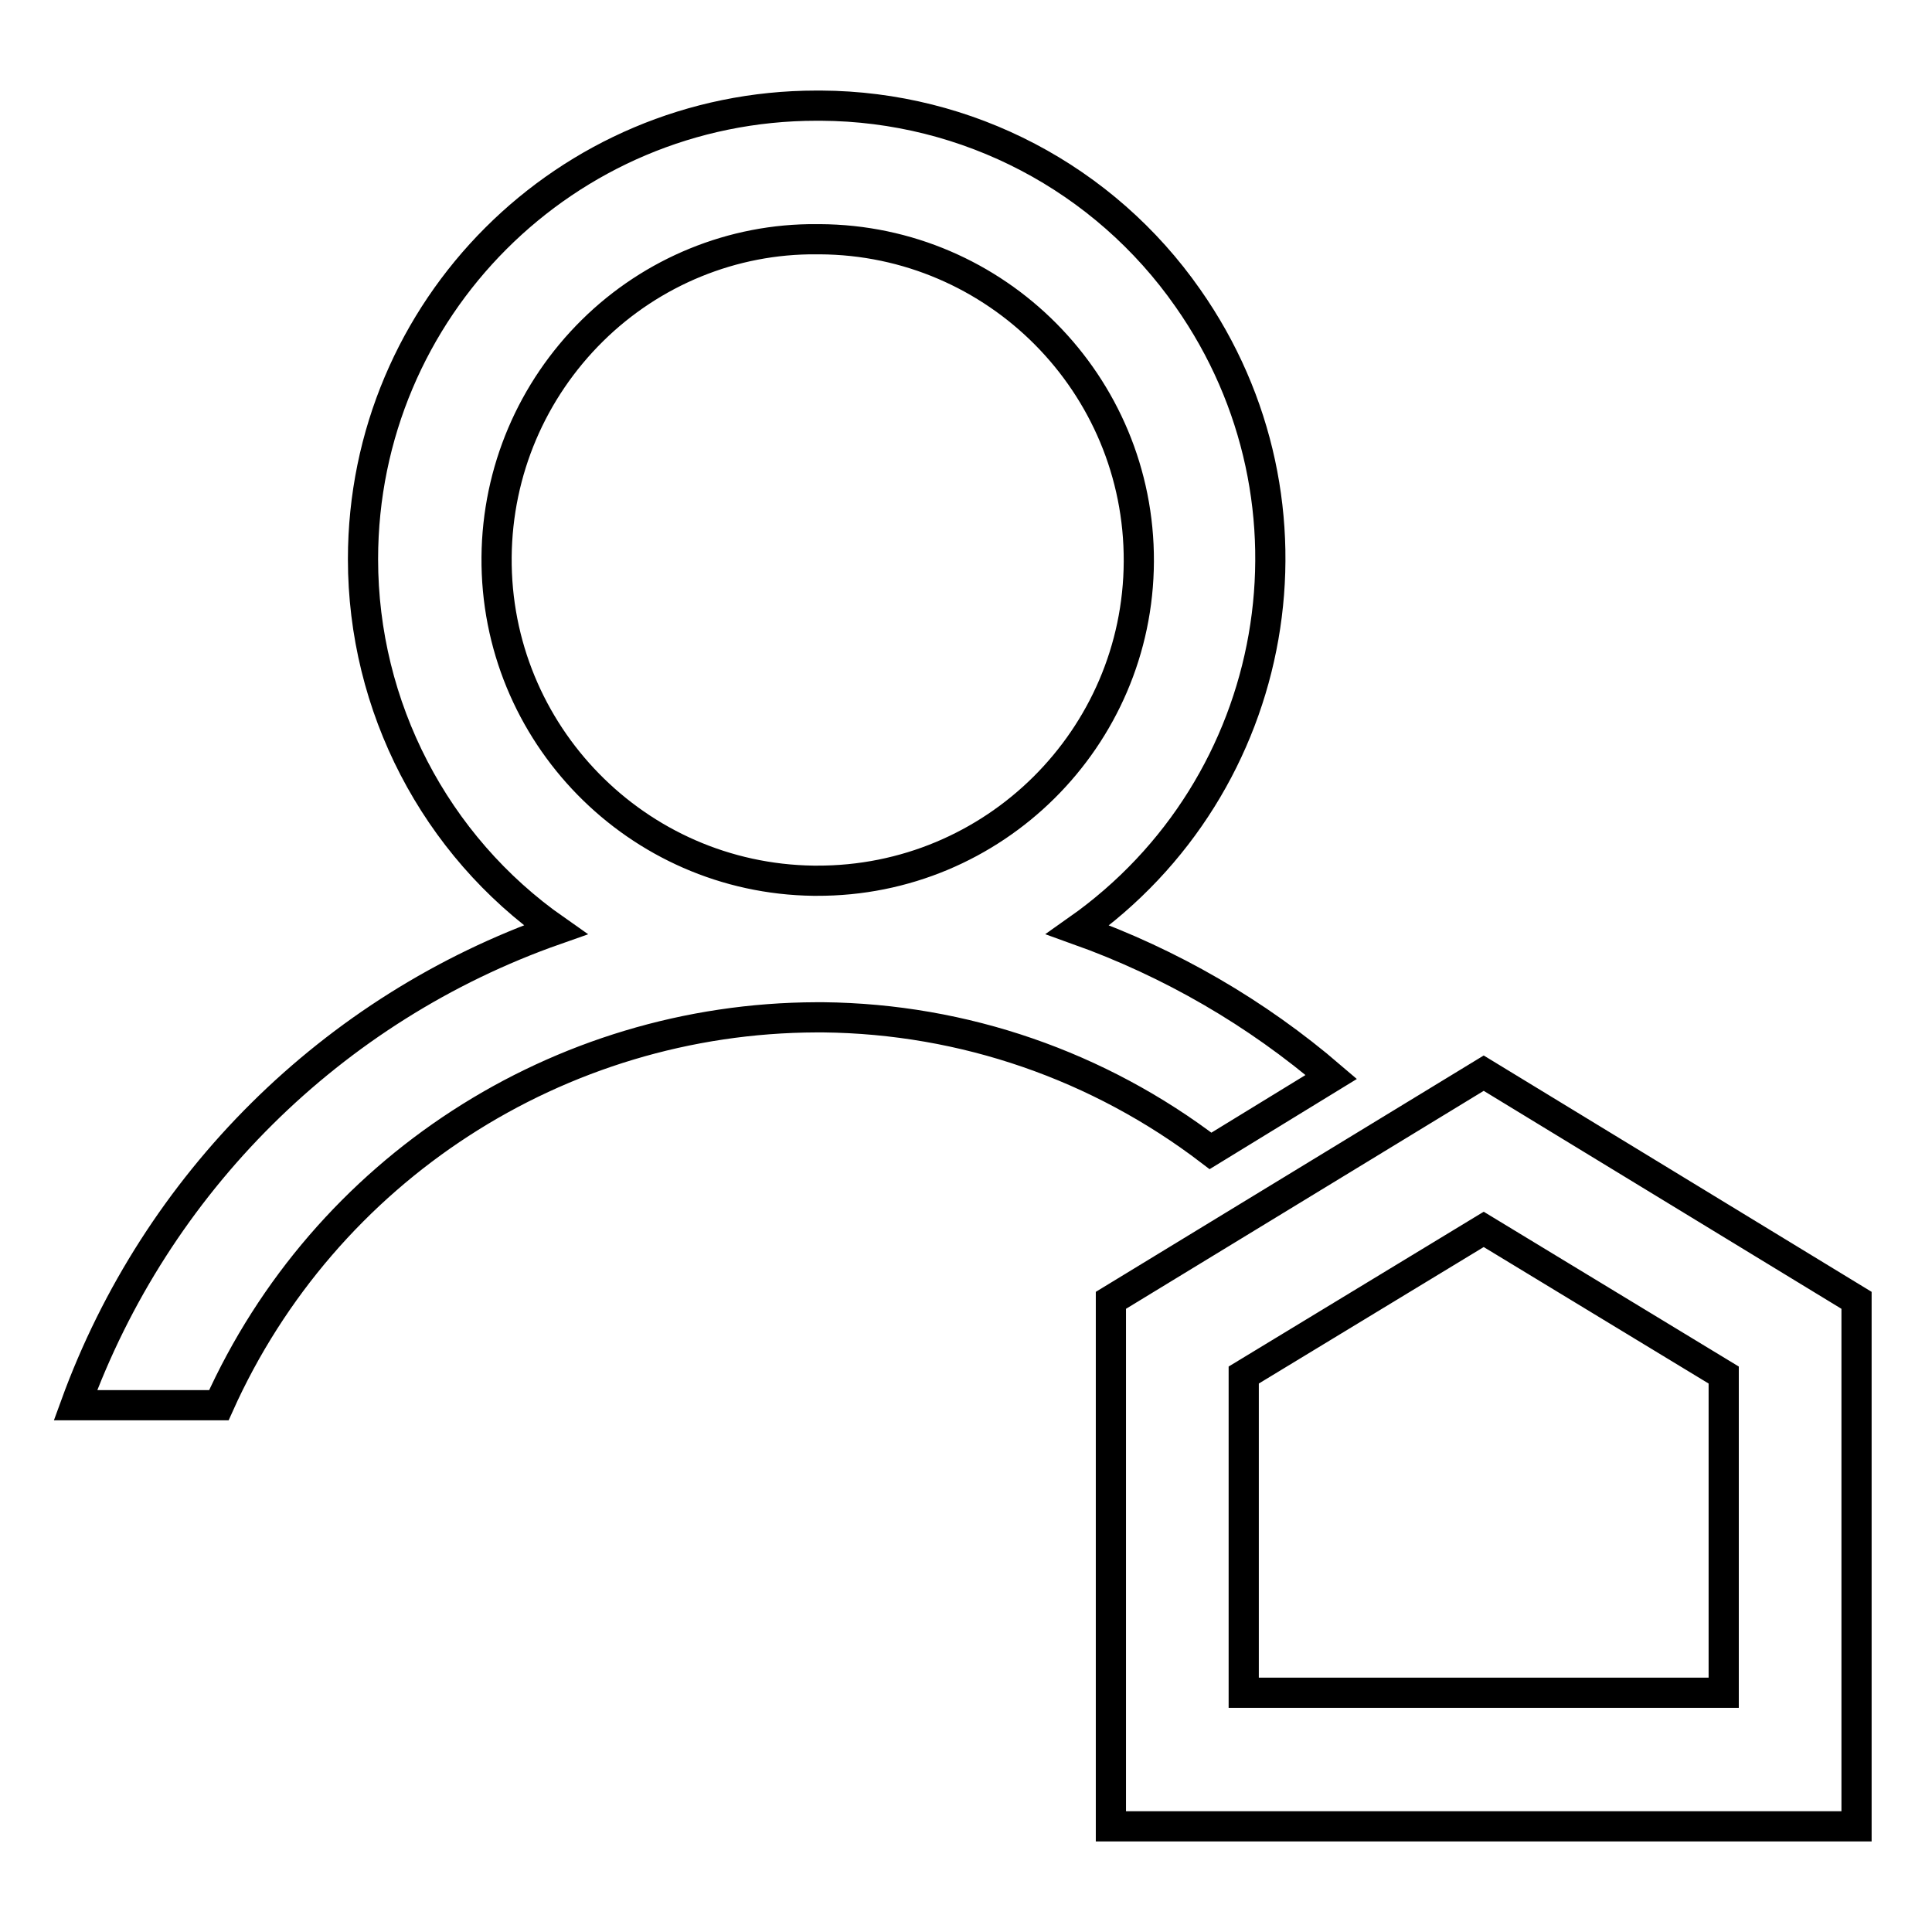 <?xml version="1.0" encoding="utf-8"?>
<!-- Svg Vector Icons : http://www.onlinewebfonts.com/icon -->
<!DOCTYPE svg PUBLIC "-//W3C//DTD SVG 1.1//EN" "http://www.w3.org/Graphics/SVG/1.1/DTD/svg11.dtd">
<svg version="1.1" xmlns="http://www.w3.org/2000/svg" xmlns:xlink="http://www.w3.org/1999/xlink" x="0px" y="0px" viewBox="0 0 256 256" enable-background="new 0 0 256 256" xml:space="preserve">
<g> <path stroke-width="4" fill-opacity="0" stroke="#000000"  d="M196.6,142.2l-49.4,30.1V242H246v-69.7L196.6,142.2z M228.3,224.3h-63.5v-42.1l31.8-19.3l31.8,19.3V224.3z  M176.4,142.7c-9.9-8.5-21.3-15.1-33.6-19.5c27.1-19.1,33.7-56.5,14.6-83.7c-11.1-15.9-29.2-25.4-48.6-25.5h-0.6 C75,14,48.1,40.9,48.1,74.1c0,19.5,9.5,37.9,25.5,49.1c-29.6,10.4-52.9,33.6-63.6,63h19c14-31.2,45-51.3,79.2-51.4h0.9 c18.6,0.2,36.5,6.4,51.3,17.7L176.4,142.7z M78.5,43.8c7.9-7.8,18.6-12.2,29.7-12.1h0.4c23.4,0.1,42.4,19.2,42.3,42.7 c-0.1,23.4-19.2,42.4-42.7,42.3l0,0h-0.4c-23.4-0.3-42.2-19.5-42-42.9C65.9,62.4,70.5,51.7,78.5,43.8L78.5,43.8z"/></g>
</svg>